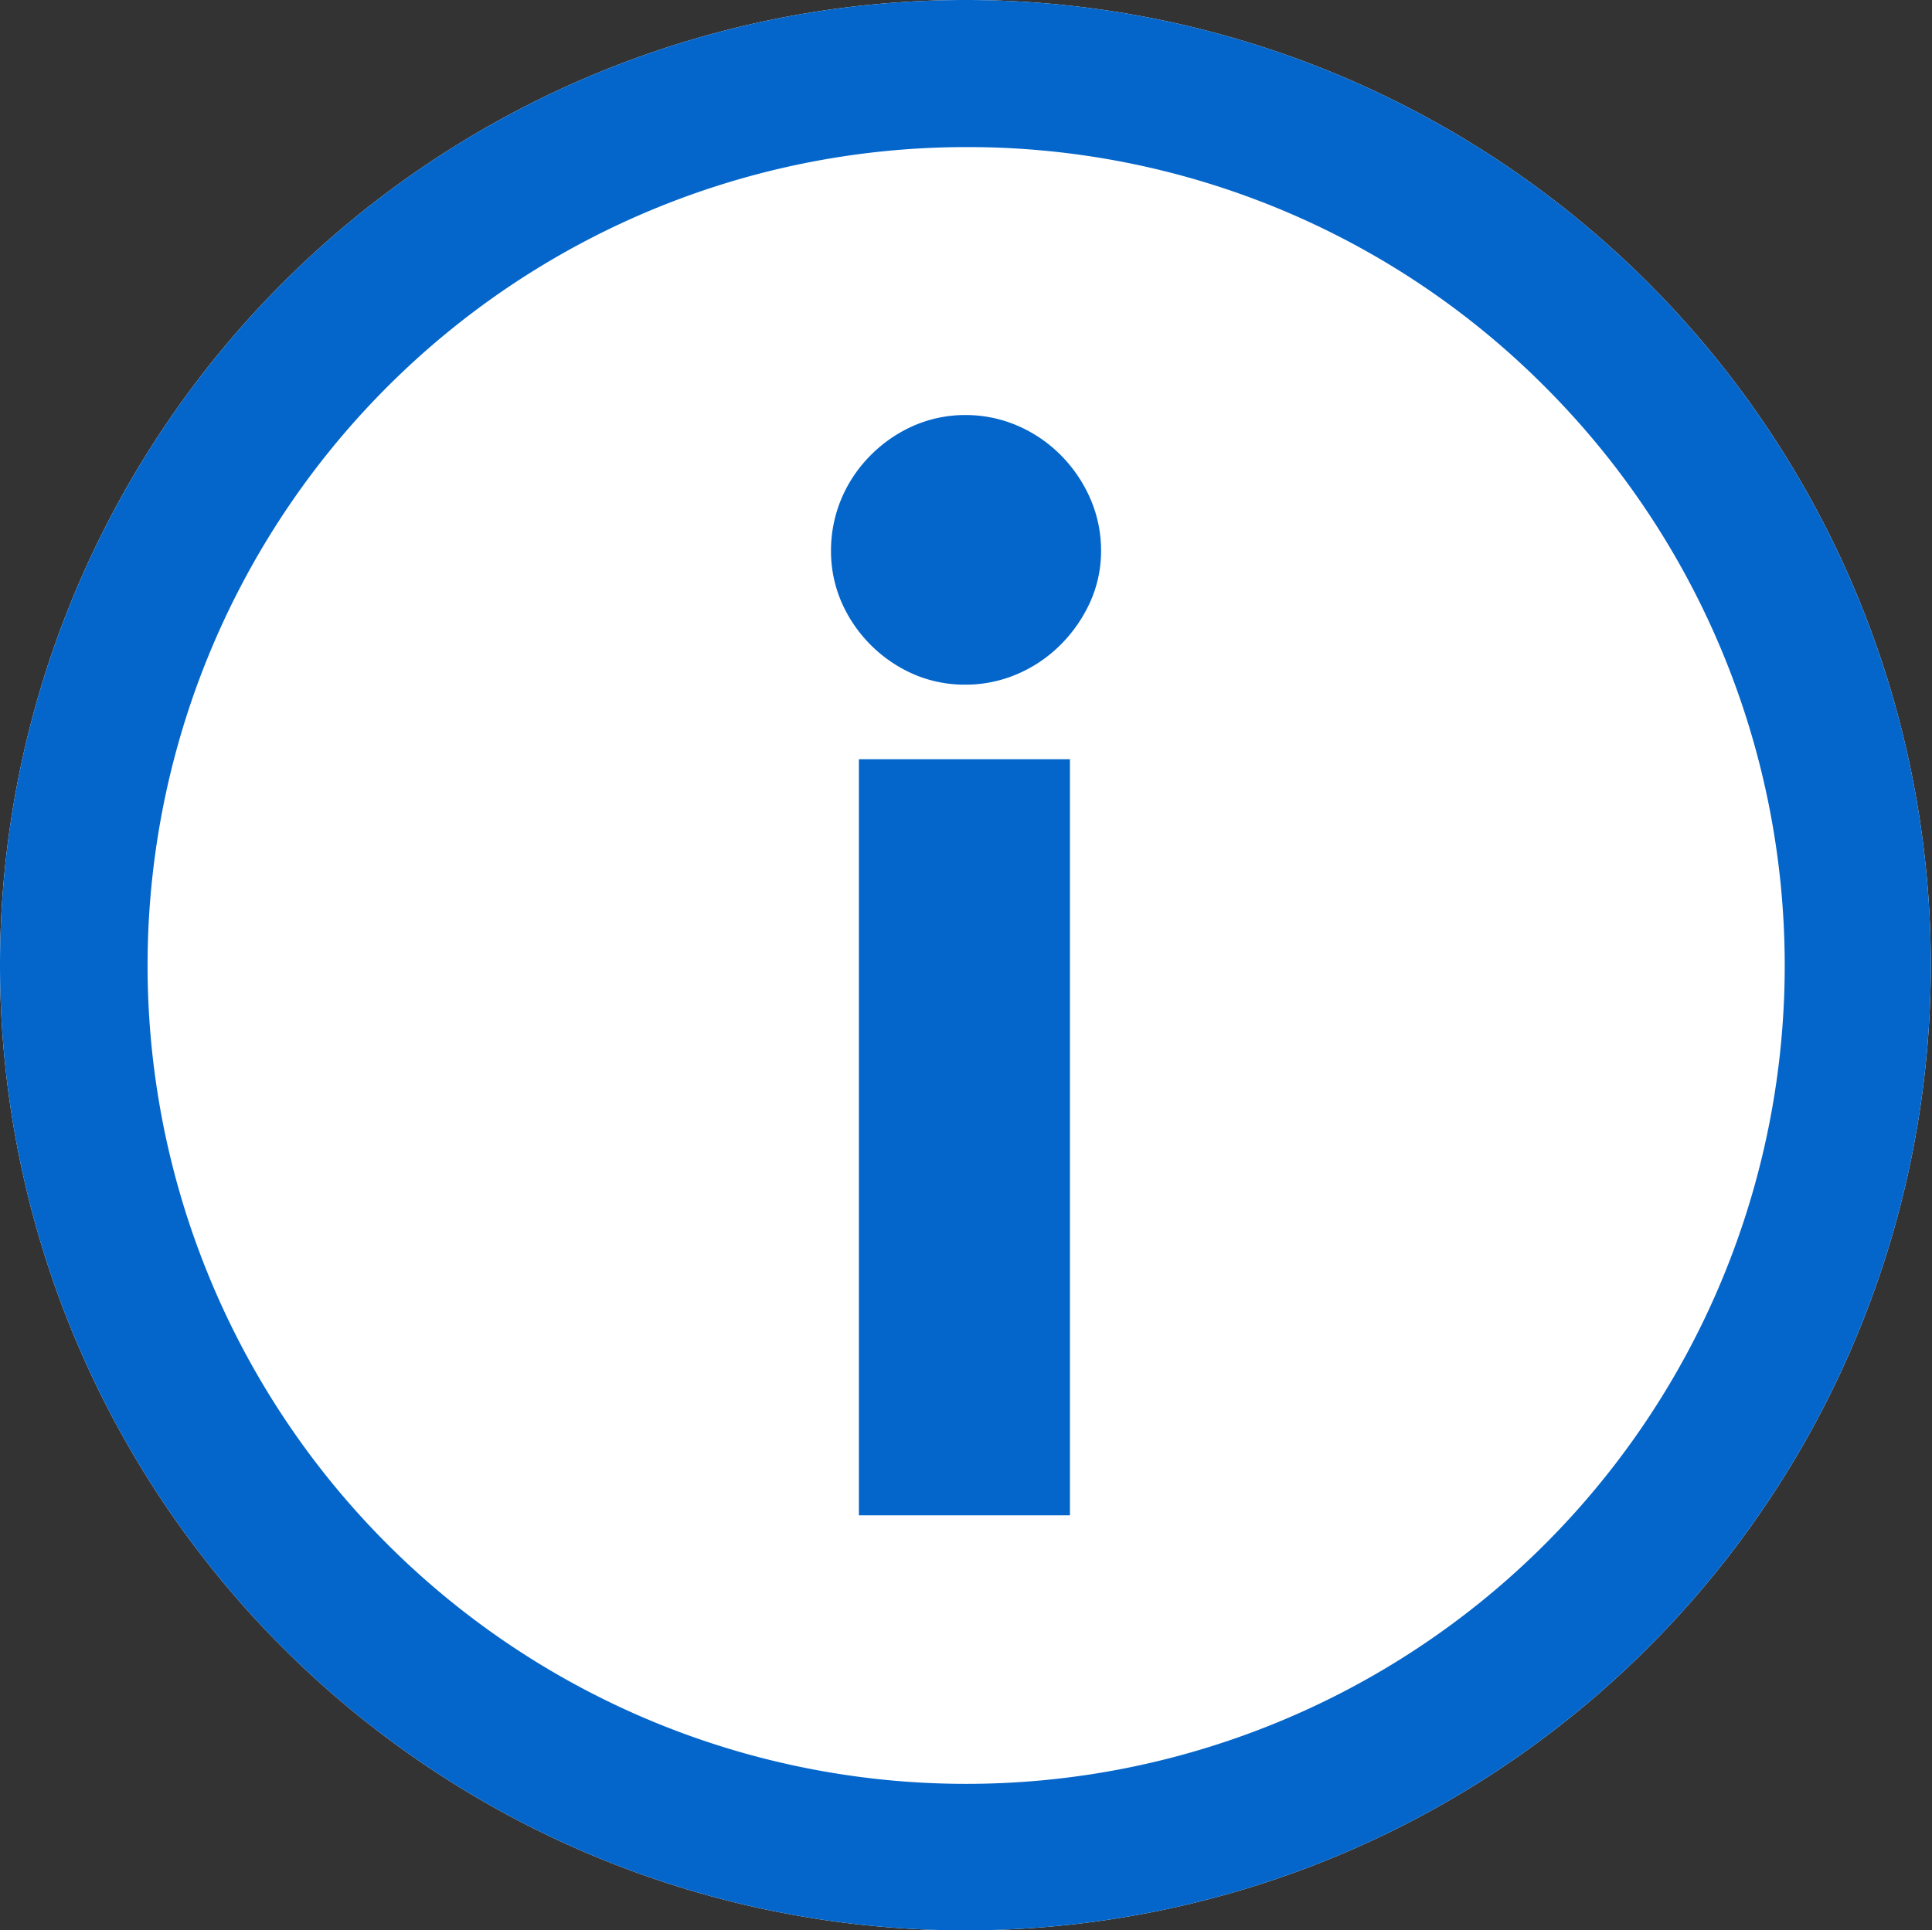<svg id="Group_38994" data-name="Group 38994" xmlns="http://www.w3.org/2000/svg" width="26.262" height="26.244" viewBox="0 0 26.262 26.244">
  <rect x="0" y="0" width="26.262" height="26.244" fill="#333333" stroke="none"/>
  <path id="Path_66334" data-name="Path 66334" d="M13.131,0A13.123,13.123,0,1,1,0,13.123,13.127,13.127,0,0,1,13.131,0Z" fill="#fff"/>
  <path id="Path_66334_-_Outline" data-name="Path 66334 - Outline" d="M13.131,2A11.127,11.127,0,1,0,21,5.258,11.062,11.062,0,0,0,13.131,2m0-2A13.123,13.123,0,1,1,0,13.123,13.127,13.127,0,0,1,13.131,0Z" fill="#0466cb"/>
  <path id="Path_66335" data-name="Path 66335" d="M3.612-10.64v9.28H1.743v-9.28Zm.42-3.337a1.188,1.188,0,0,1-.11.509,1.465,1.465,0,0,1-.294.42,1.366,1.366,0,0,1-.425.289,1.277,1.277,0,0,1-.514.1,1.24,1.24,0,0,1-.509-.1,1.384,1.384,0,0,1-.42-.289,1.383,1.383,0,0,1-.289-.42,1.238,1.238,0,0,1-.1-.509,1.312,1.312,0,0,1,.1-.519,1.348,1.348,0,0,1,.289-.43,1.384,1.384,0,0,1,.42-.289,1.24,1.24,0,0,1,.509-.1,1.277,1.277,0,0,1,.514.1,1.366,1.366,0,0,1,.425.289,1.423,1.423,0,0,1,.294.43A1.258,1.258,0,0,1,4.032-13.976Z" transform="translate(10.432 21.463)" fill="#0466cb"/>
  <path id="Path_66335_-_Outline" data-name="Path 66335 - Outline" d="M2.688-15.82a1.78,1.78,0,0,1,.714.146,1.87,1.87,0,0,1,.579.393,1.928,1.928,0,0,1,.4.58,1.761,1.761,0,0,1,.154.723,1.689,1.689,0,0,1-.157.72,1.971,1.971,0,0,1-.394.562A1.87,1.87,0,0,1,3.4-12.3a1.78,1.78,0,0,1-.714.146,1.743,1.743,0,0,1-.712-.148,1.889,1.889,0,0,1-.57-.392,1.888,1.888,0,0,1-.392-.57,1.74,1.74,0,0,1-.148-.712,1.815,1.815,0,0,1,.145-.715,1.852,1.852,0,0,1,.4-.588,1.889,1.889,0,0,1,.57-.392A1.743,1.743,0,0,1,2.688-15.82Zm0,2.665A.775.775,0,0,0,3-13.218a.862.862,0,0,0,.271-.184.96.96,0,0,0,.194-.278.688.688,0,0,0,.063-.3.757.757,0,0,0-.067-.315.919.919,0,0,0-.191-.281A.862.862,0,0,0,3-14.756a.775.775,0,0,0-.315-.064.739.739,0,0,0-.306.062.88.88,0,0,0-.27.185.845.845,0,0,0-.182.272.81.81,0,0,0-.065.324.737.737,0,0,0,.062.306.879.879,0,0,0,.185.269.881.881,0,0,0,.27.185A.739.739,0,0,0,2.688-13.154ZM1.243-11.14H4.112V-.86H1.243Zm1.869,1H2.243v8.28h.869Z" transform="translate(10.432 21.463)" fill="#0466cb"/>
</svg>
